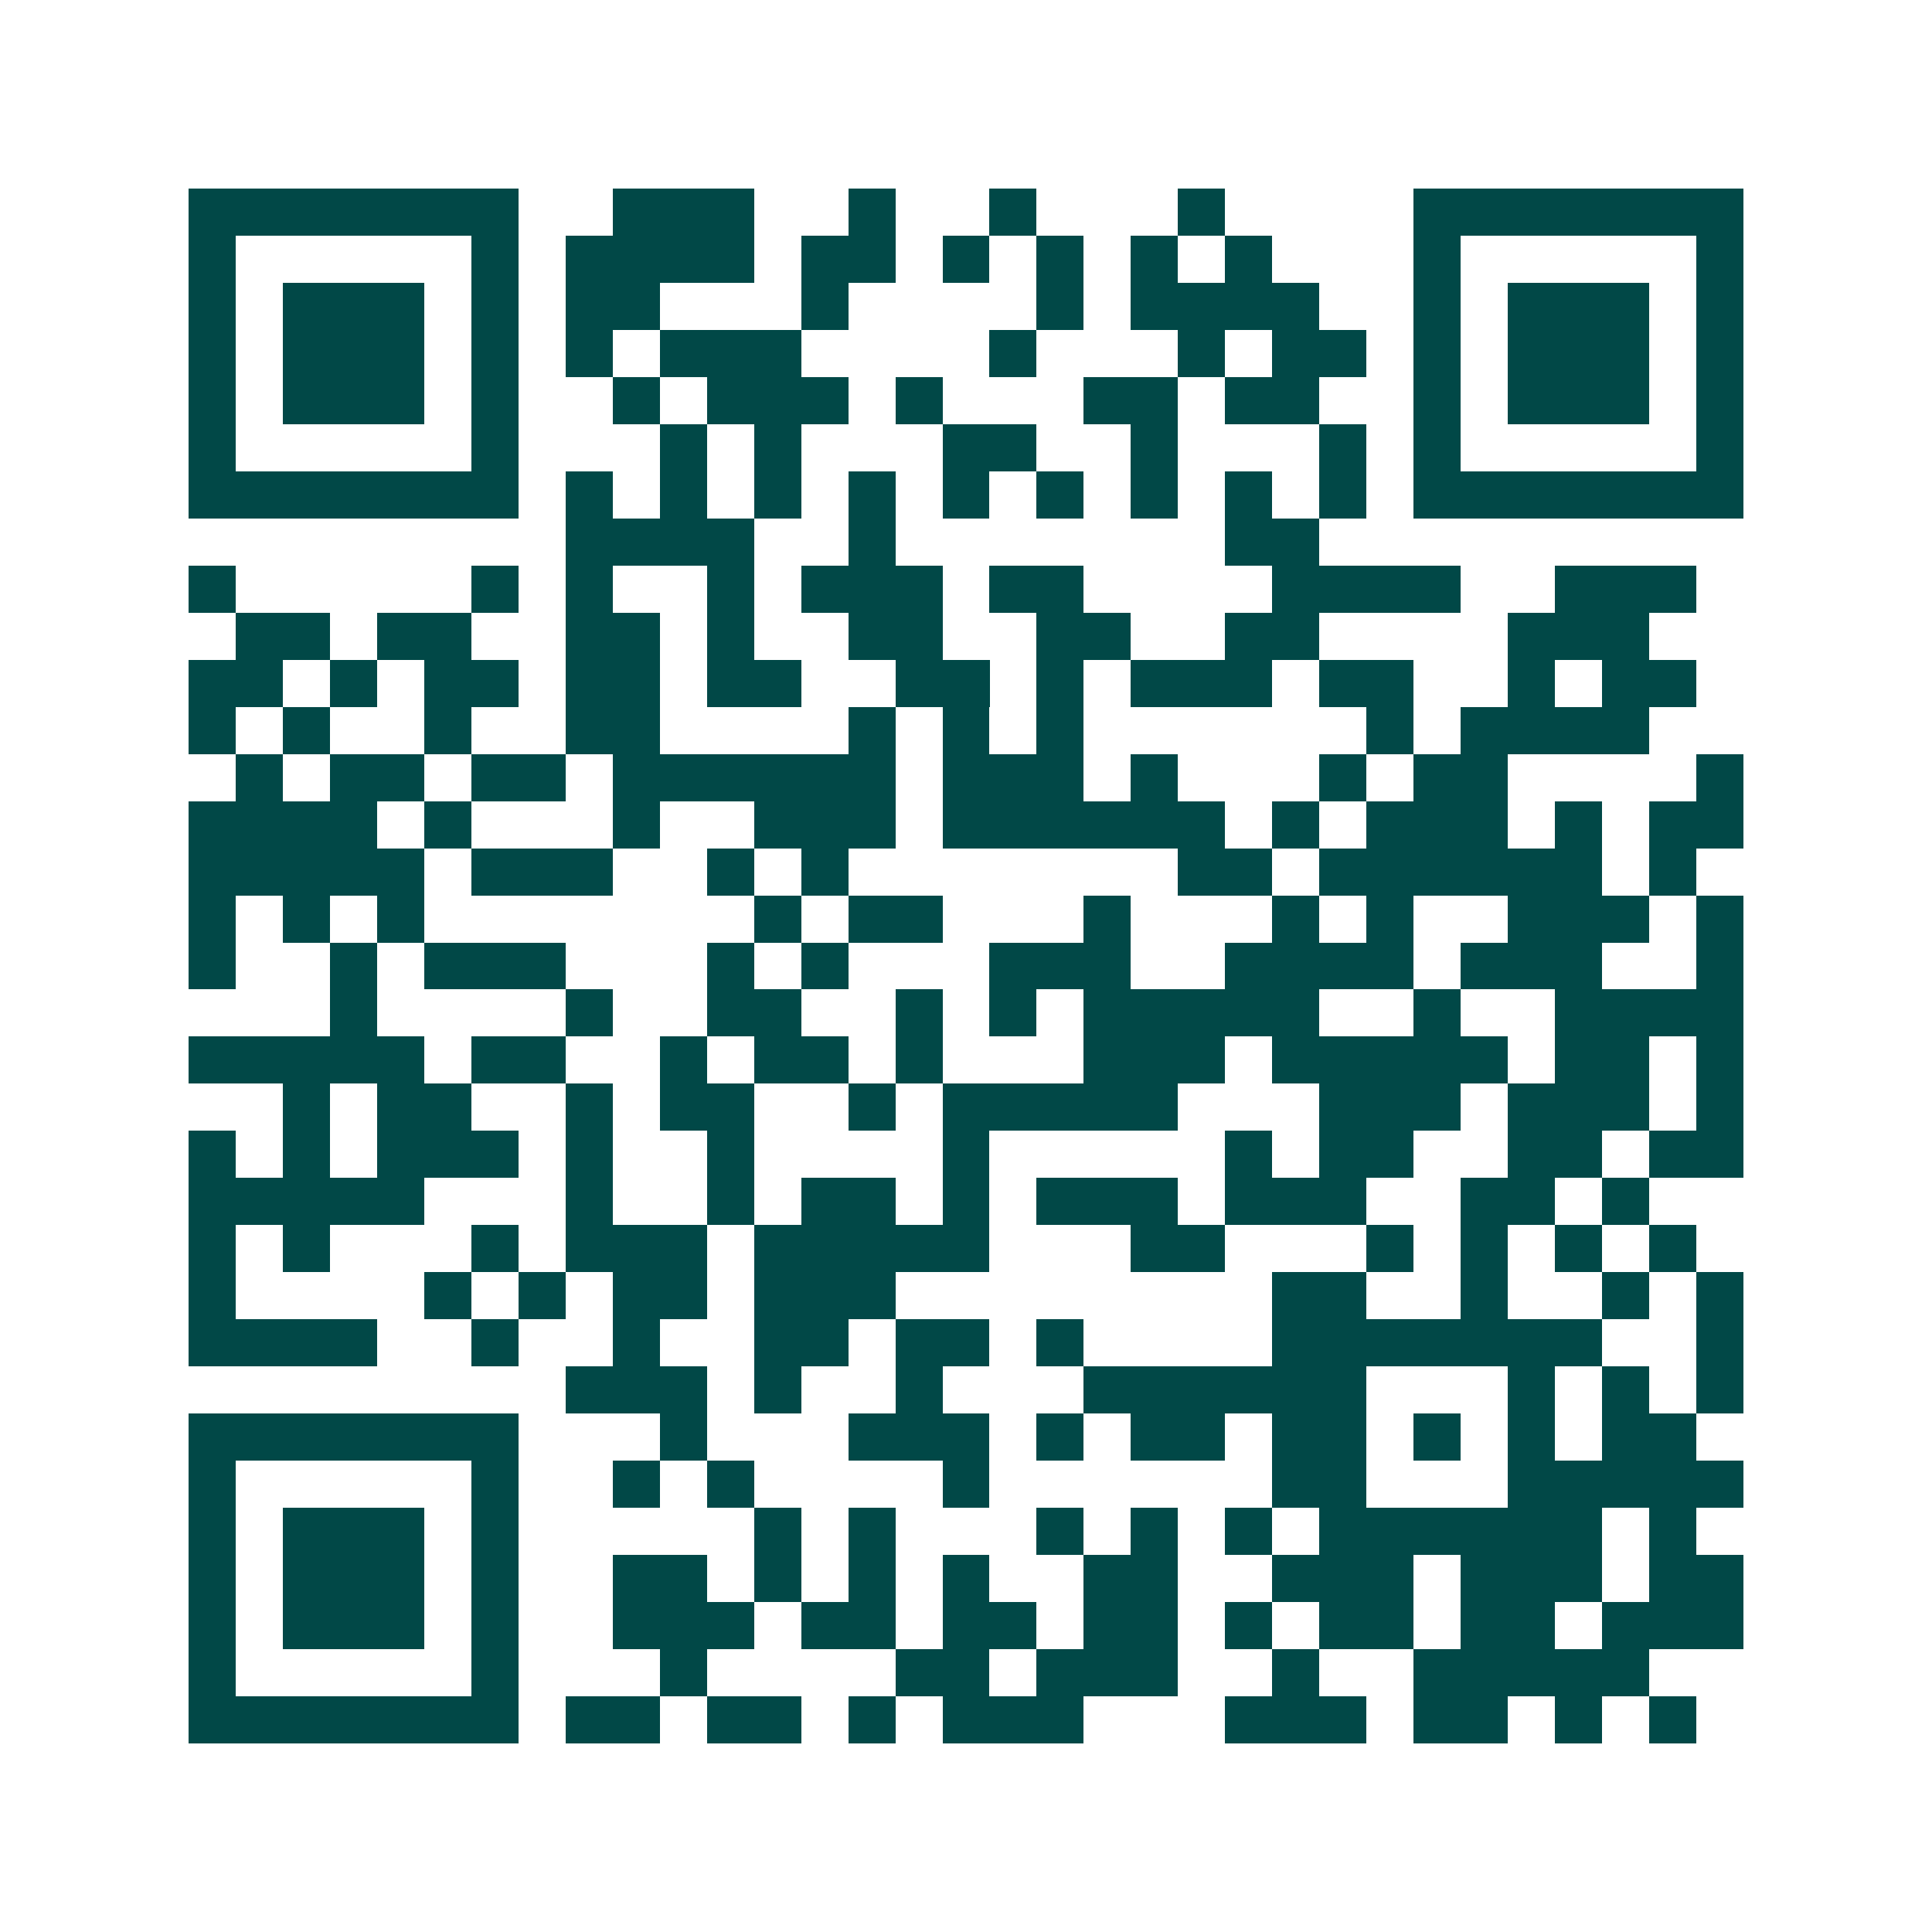 <svg xmlns="http://www.w3.org/2000/svg" width="200" height="200" viewBox="0 0 41 41" shape-rendering="crispEdges"><path fill="#ffffff" d="M0 0h41v41H0z"/><path stroke="#014847" d="M4 4.5h7m2 0h3m2 0h1m2 0h1m3 0h1m4 0h7M4 5.5h1m5 0h1m1 0h4m1 0h2m1 0h1m1 0h1m1 0h1m1 0h1m3 0h1m5 0h1M4 6.5h1m1 0h3m1 0h1m1 0h2m3 0h1m4 0h1m1 0h4m2 0h1m1 0h3m1 0h1M4 7.5h1m1 0h3m1 0h1m1 0h1m1 0h3m4 0h1m3 0h1m1 0h2m1 0h1m1 0h3m1 0h1M4 8.5h1m1 0h3m1 0h1m2 0h1m1 0h3m1 0h1m3 0h2m1 0h2m2 0h1m1 0h3m1 0h1M4 9.5h1m5 0h1m3 0h1m1 0h1m3 0h2m2 0h1m3 0h1m1 0h1m5 0h1M4 10.5h7m1 0h1m1 0h1m1 0h1m1 0h1m1 0h1m1 0h1m1 0h1m1 0h1m1 0h1m1 0h7M12 11.5h4m2 0h1m7 0h2M4 12.5h1m5 0h1m1 0h1m2 0h1m1 0h3m1 0h2m4 0h4m2 0h3M5 13.5h2m1 0h2m2 0h2m1 0h1m2 0h2m2 0h2m2 0h2m4 0h3M4 14.5h2m1 0h1m1 0h2m1 0h2m1 0h2m2 0h2m1 0h1m1 0h3m1 0h2m2 0h1m1 0h2M4 15.5h1m1 0h1m2 0h1m2 0h2m4 0h1m1 0h1m1 0h1m6 0h1m1 0h4M5 16.5h1m1 0h2m1 0h2m1 0h6m1 0h3m1 0h1m3 0h1m1 0h2m4 0h1M4 17.5h4m1 0h1m3 0h1m2 0h3m1 0h6m1 0h1m1 0h3m1 0h1m1 0h2M4 18.5h5m1 0h3m2 0h1m1 0h1m7 0h2m1 0h6m1 0h1M4 19.5h1m1 0h1m1 0h1m7 0h1m1 0h2m3 0h1m3 0h1m1 0h1m2 0h3m1 0h1M4 20.5h1m2 0h1m1 0h3m3 0h1m1 0h1m3 0h3m2 0h4m1 0h3m2 0h1M7 21.5h1m4 0h1m2 0h2m2 0h1m1 0h1m1 0h5m2 0h1m2 0h4M4 22.5h5m1 0h2m2 0h1m1 0h2m1 0h1m3 0h3m1 0h5m1 0h2m1 0h1M6 23.5h1m1 0h2m2 0h1m1 0h2m2 0h1m1 0h5m3 0h3m1 0h3m1 0h1M4 24.5h1m1 0h1m1 0h3m1 0h1m2 0h1m4 0h1m5 0h1m1 0h2m2 0h2m1 0h2M4 25.5h5m3 0h1m2 0h1m1 0h2m1 0h1m1 0h3m1 0h3m2 0h2m1 0h1M4 26.5h1m1 0h1m3 0h1m1 0h3m1 0h5m3 0h2m3 0h1m1 0h1m1 0h1m1 0h1M4 27.5h1m4 0h1m1 0h1m1 0h2m1 0h3m8 0h2m2 0h1m2 0h1m1 0h1M4 28.5h4m2 0h1m2 0h1m2 0h2m1 0h2m1 0h1m4 0h7m2 0h1M12 29.5h3m1 0h1m2 0h1m3 0h6m3 0h1m1 0h1m1 0h1M4 30.5h7m3 0h1m3 0h3m1 0h1m1 0h2m1 0h2m1 0h1m1 0h1m1 0h2M4 31.5h1m5 0h1m2 0h1m1 0h1m4 0h1m6 0h2m3 0h5M4 32.5h1m1 0h3m1 0h1m5 0h1m1 0h1m3 0h1m1 0h1m1 0h1m1 0h6m1 0h1M4 33.5h1m1 0h3m1 0h1m2 0h2m1 0h1m1 0h1m1 0h1m2 0h2m2 0h3m1 0h3m1 0h2M4 34.5h1m1 0h3m1 0h1m2 0h3m1 0h2m1 0h2m1 0h2m1 0h1m1 0h2m1 0h2m1 0h3M4 35.5h1m5 0h1m3 0h1m4 0h2m1 0h3m2 0h1m2 0h5M4 36.5h7m1 0h2m1 0h2m1 0h1m1 0h3m3 0h3m1 0h2m1 0h1m1 0h1"/></svg>
